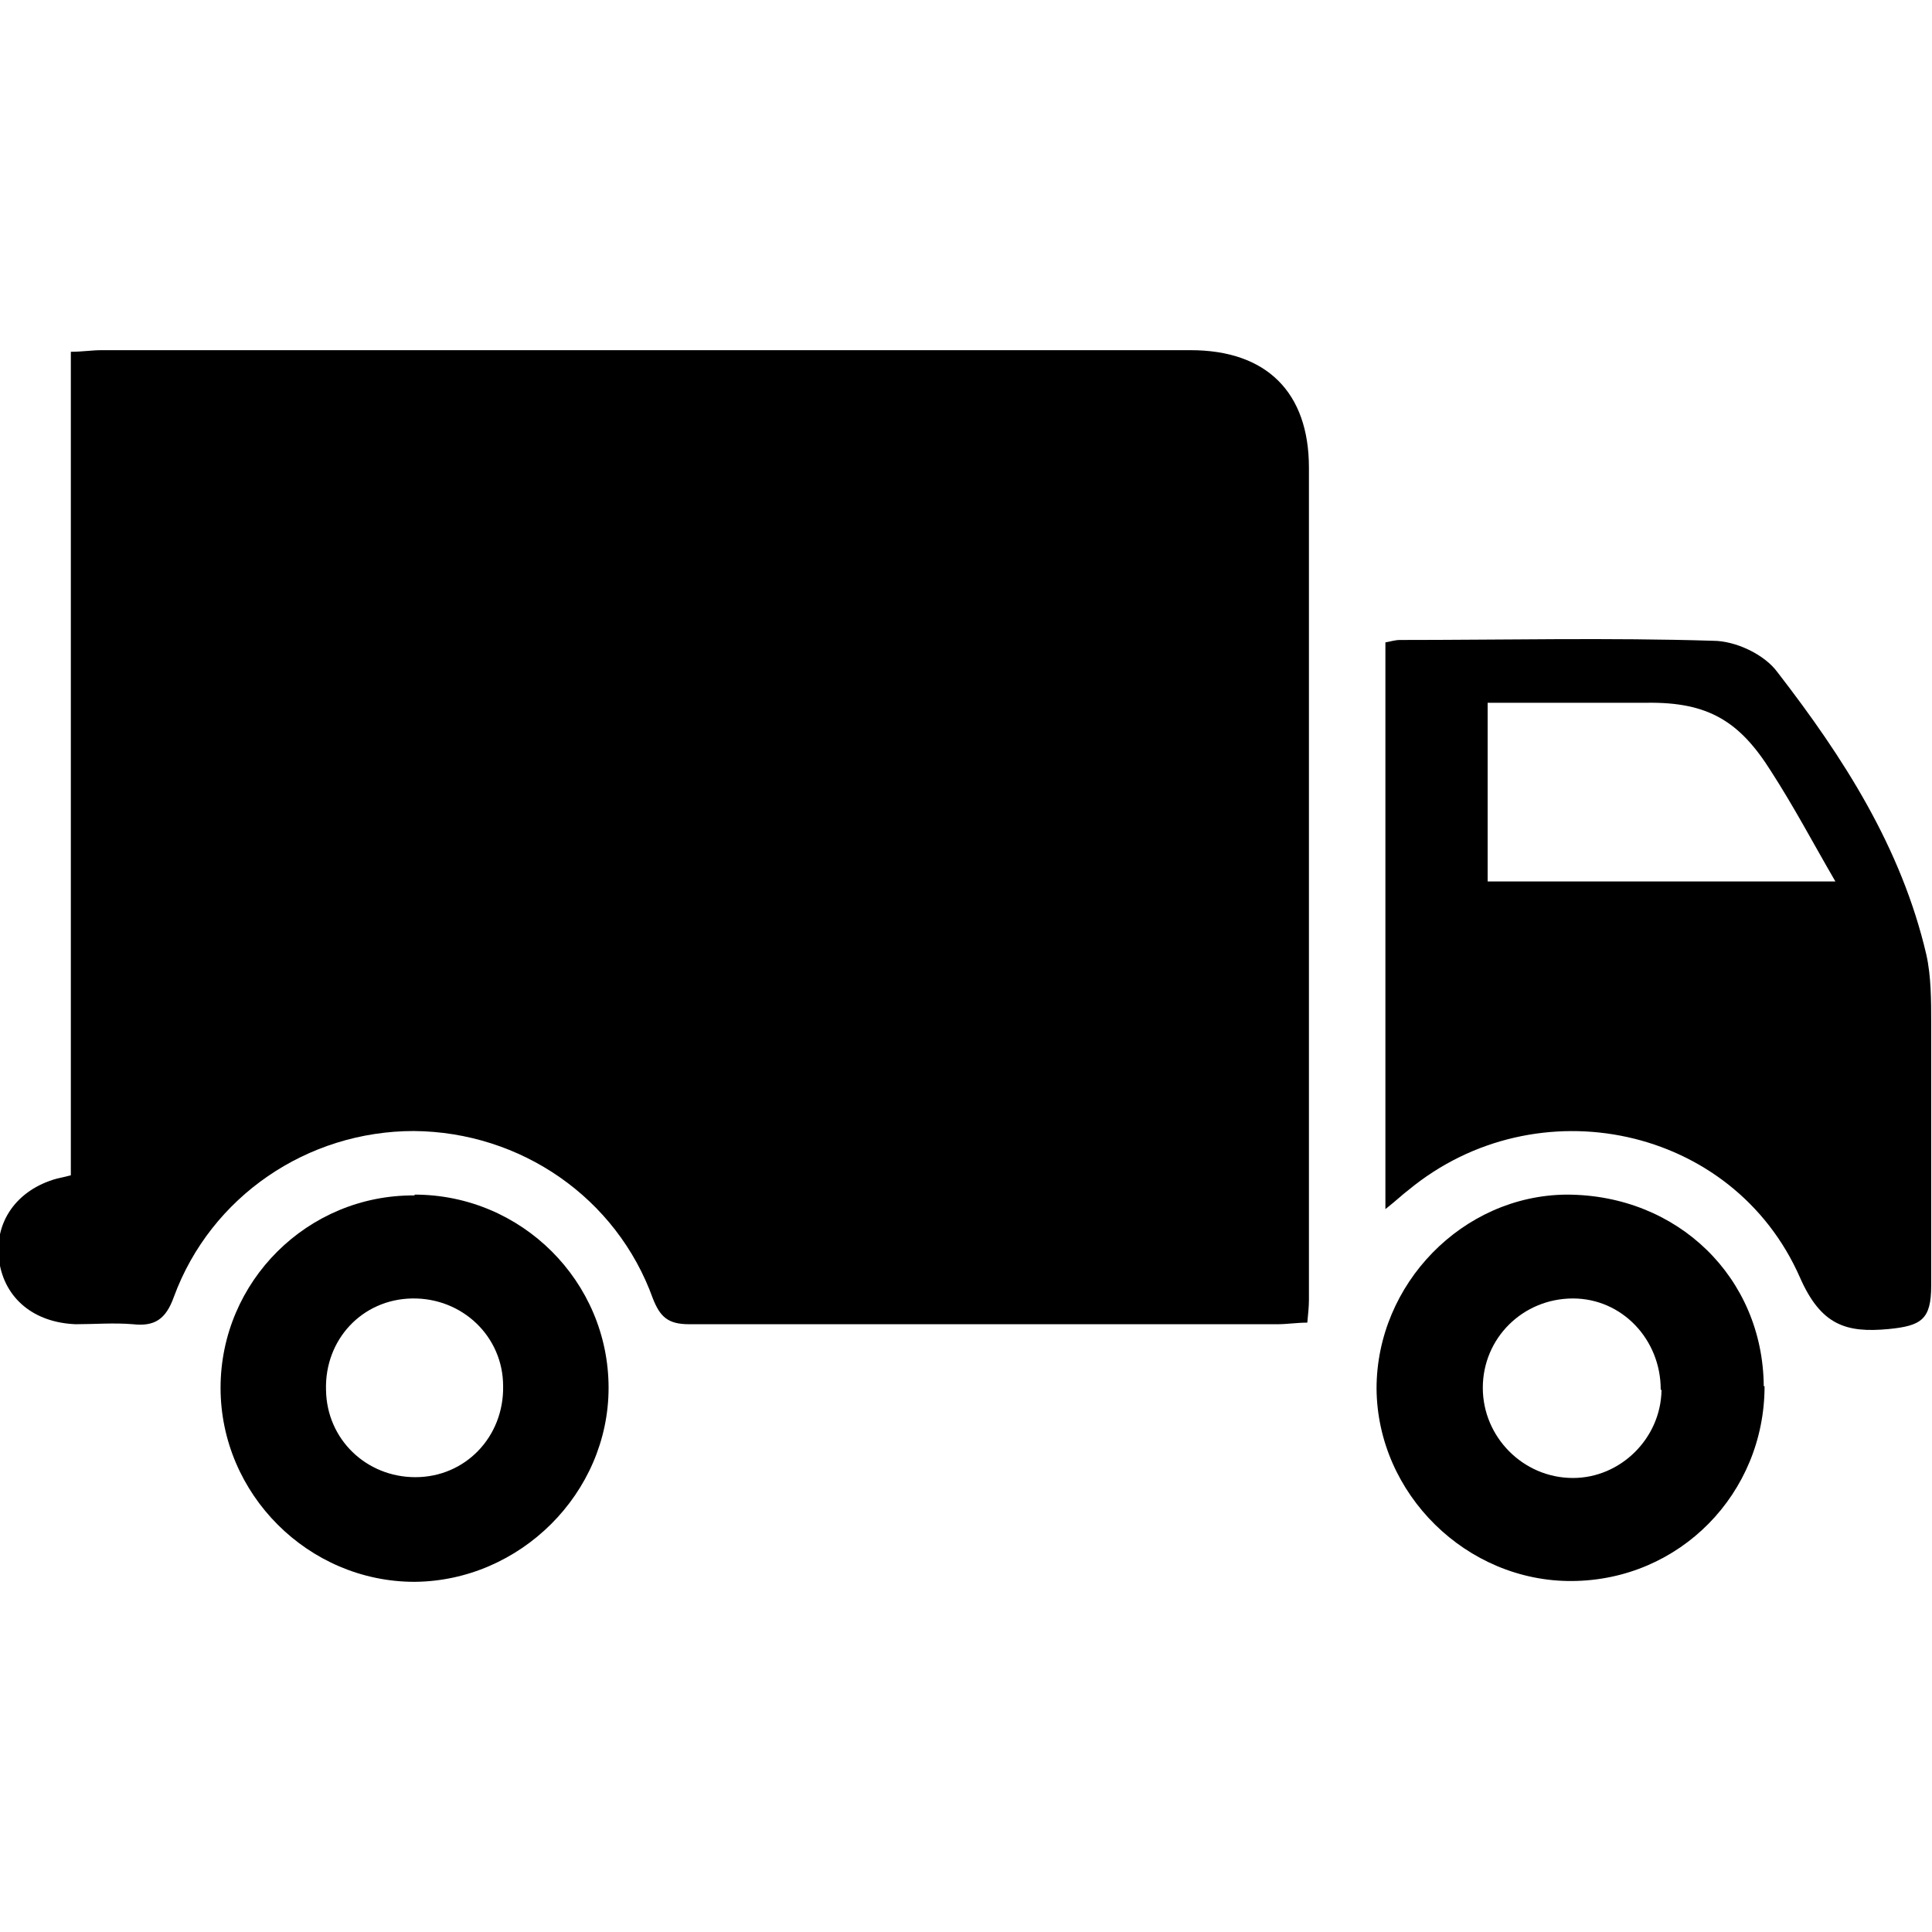 <svg viewBox="0 0 24 24" version="1.1" xmlns="http://www.w3.org/2000/svg">
  
  <g>
    <g id="Laag_1">
      <path d="M16.25,16.43c-.14,0-.26.02-.38.02-2.44,0-4.87,0-7.31,0-.26,0-.36-.09-.45-.32-.45-1.25-1.64-2.07-2.97-2.08-1.32,0-2.52.81-2.98,2.06-.1.28-.24.37-.51.34-.24-.02-.47,0-.71,0-.52-.02-.88-.32-.95-.78-.07-.48.21-.89.72-1.03.05-.01.09-.02.17-.04V4.37c.14,0,.26-.02.38-.02,4.51,0,9.02,0,13.53,0,.94,0,1.47.52,1.47,1.46,0,3.45,0,6.89,0,10.34,0,.08-.01.17-.02.28Z"></path>
      <path d="M17.21,15.03v-7.05c.06-.01.12-.03.18-.03,1.3,0,2.6-.03,3.89.01.28,0,.64.17.8.39.82,1.06,1.54,2.18,1.85,3.51.06.27.06.57.06.85,0,1.09,0,2.17,0,3.26,0,.42-.12.5-.53.54-.53.05-.84-.05-1.1-.64-.83-1.89-3.27-2.4-4.86-1.09-.08.06-.15.13-.29.24ZM18.48,10.95h4.32c-.29-.5-.51-.92-.8-1.37-.39-.62-.78-.86-1.54-.85-.37,0-.55,0-.82,0-.38,0-.77,0-1.16,0v2.22Z"></path>
      <path d="M5.15,14.84c1.33,0,2.41,1.08,2.41,2.4,0,1.31-1.1,2.4-2.41,2.41-1.32,0-2.41-1.09-2.41-2.41,0-1.32,1.08-2.4,2.41-2.39ZM6.25,17.22c0-.62-.51-1.1-1.13-1.09-.62.01-1.09.51-1.07,1.14.01.61.5,1.08,1.11,1.08.62,0,1.1-.5,1.09-1.13Z"></path>
      <path d="M21.92,17.22c0,1.33-1.05,2.41-2.39,2.42-1.31.01-2.42-1.08-2.43-2.39,0-1.3,1.07-2.4,2.36-2.41,1.38,0,2.44,1.03,2.45,2.38ZM20.63,17.26c0-.62-.48-1.13-1.09-1.13-.62,0-1.12.49-1.12,1.11,0,.61.5,1.12,1.12,1.12.59,0,1.09-.49,1.1-1.09Z"></path>
    </g>
  </g>
</svg>